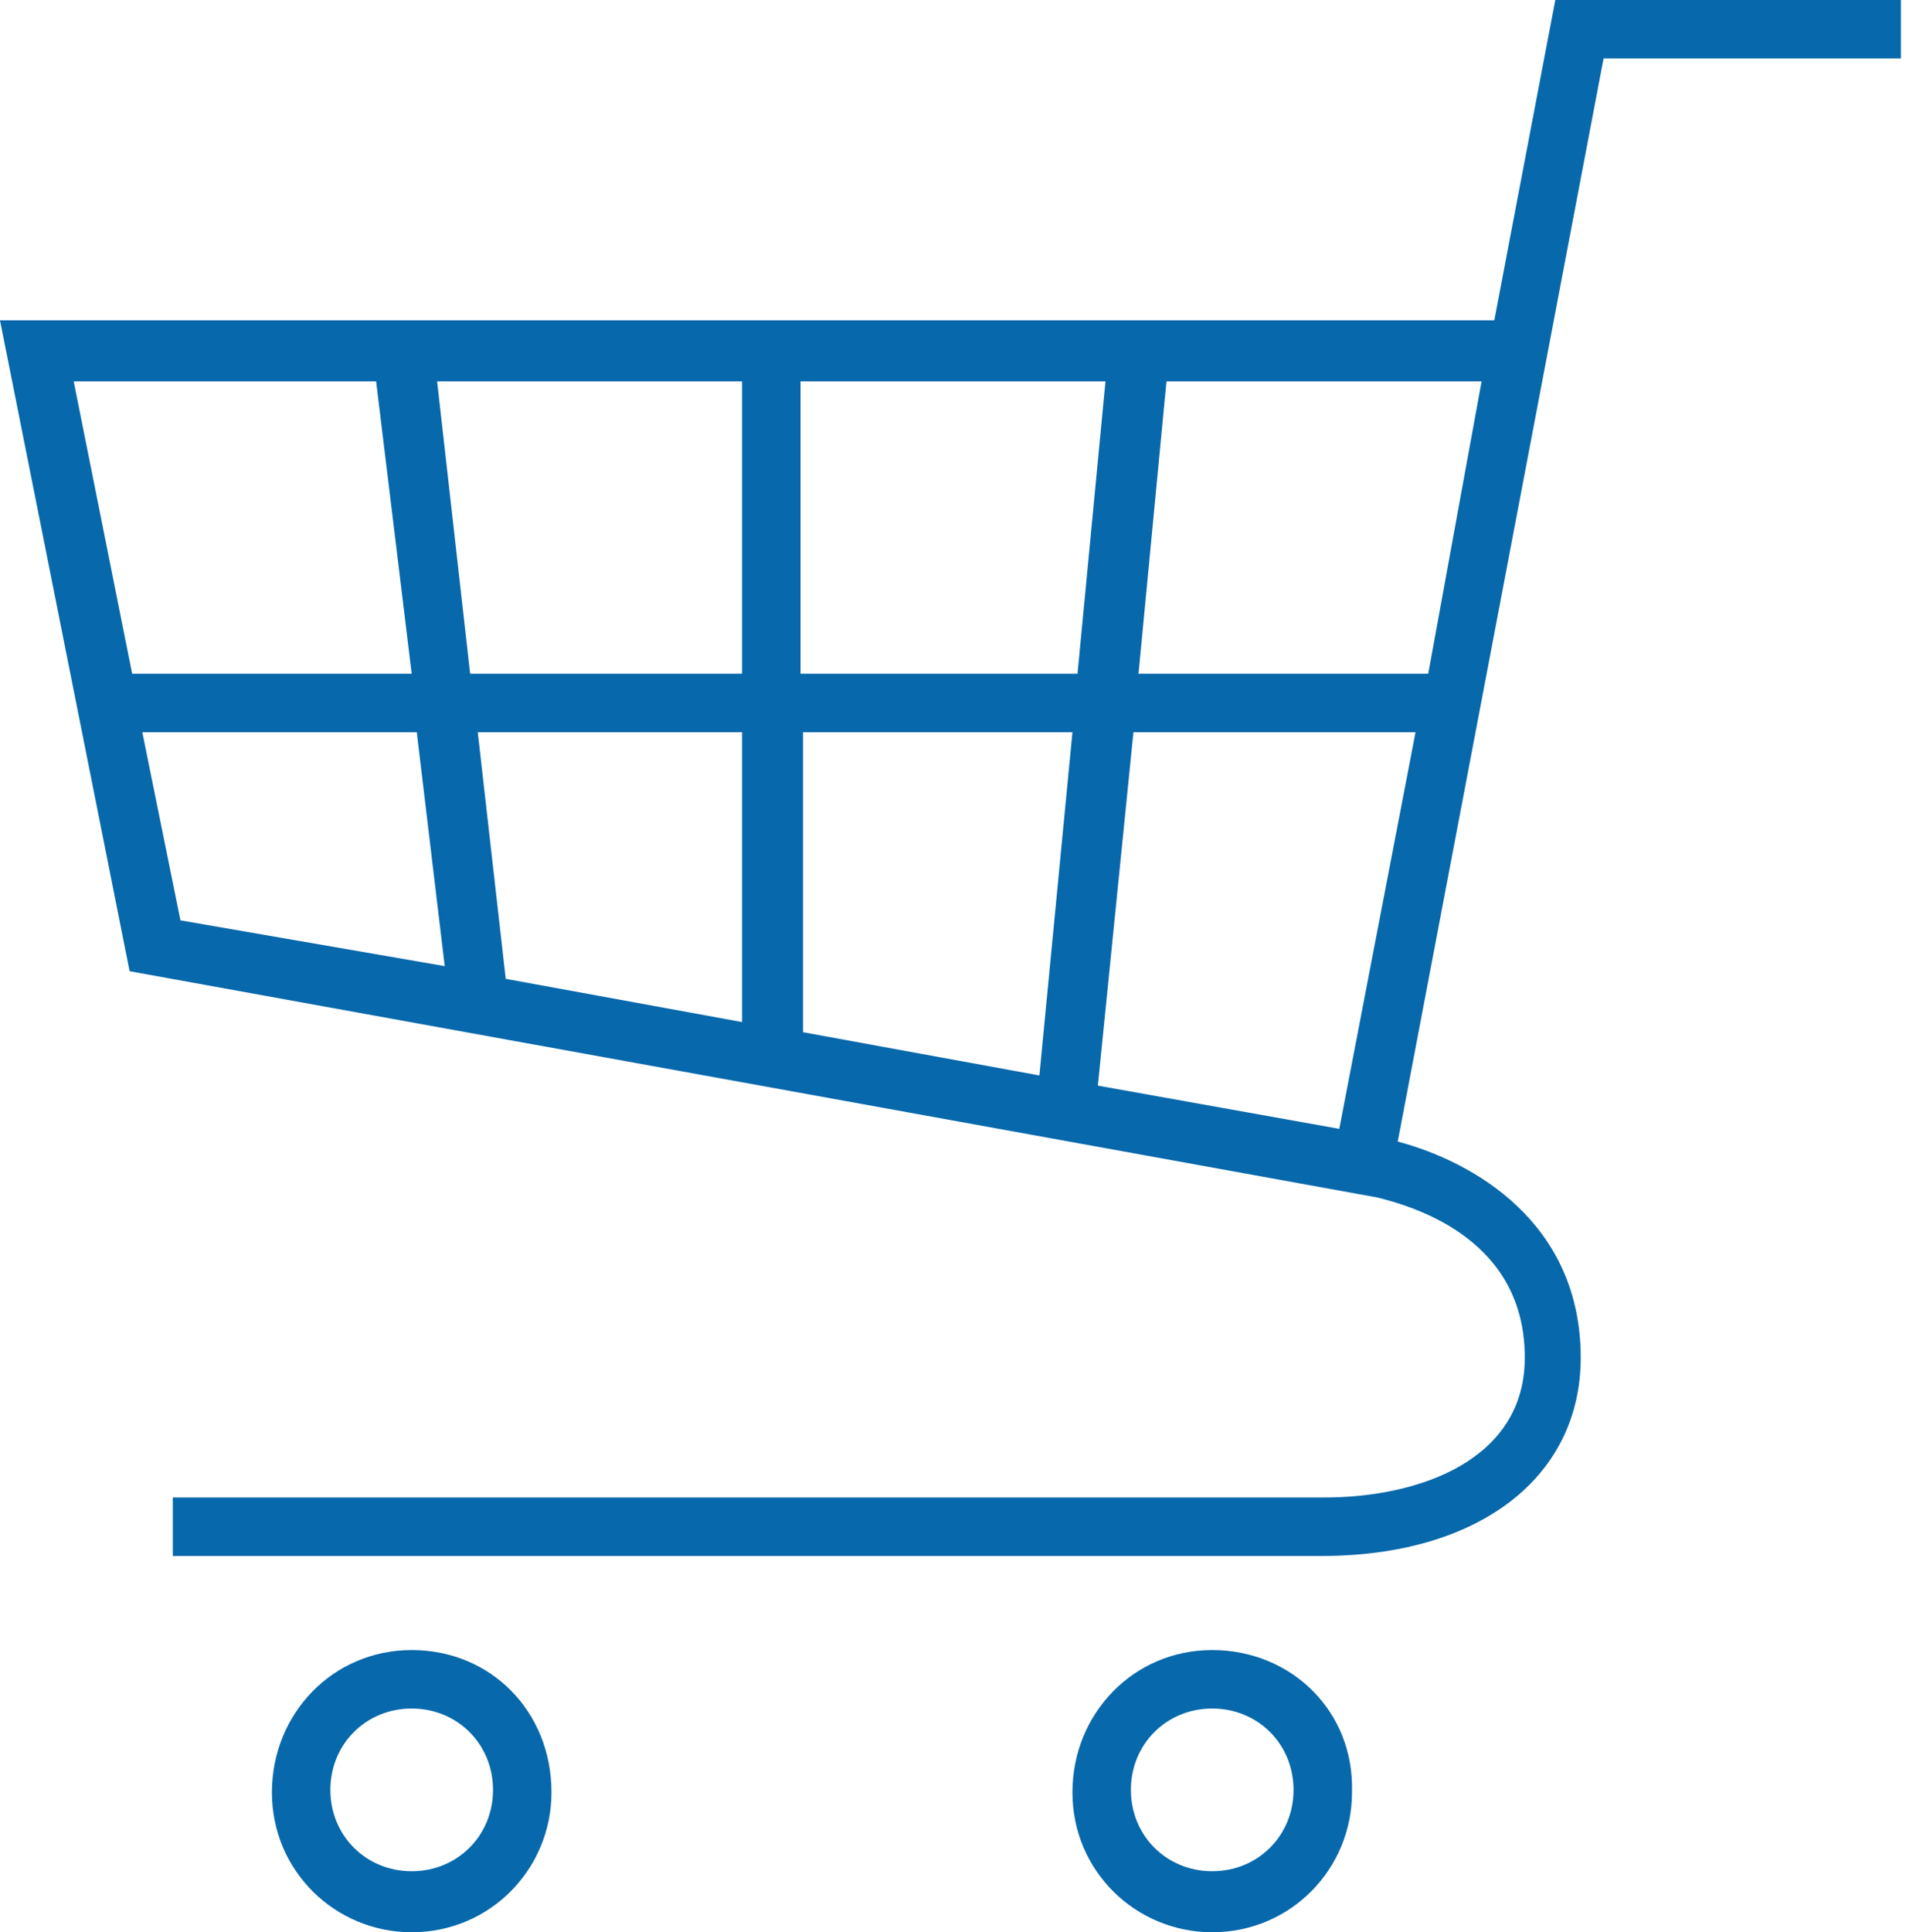 <?xml version="1.0" encoding="utf-8"?>
<!-- Generator: Adobe Illustrator 27.8.1, SVG Export Plug-In . SVG Version: 6.00 Build 0)  -->
<svg version="1.1" id="レイヤー_1" xmlns="http://www.w3.org/2000/svg" xmlns:xlink="http://www.w3.org/1999/xlink" x="0px"
	 y="0px" width="75px" height="76px" viewBox="0 0 75 76" style="enable-background:new 0 0 75 76;" xml:space="preserve">
<style type="text/css">
	.st0{fill:#0768AB;}
</style>
<g>
	<path class="st0" d="M61.2,0l-2.4,12.6H0l5.1,25.6l49.1,8.9c1.6,0.4,5.8,1.7,5.8,6.3c0,4-4.1,5.5-7.9,5.5H6.8v2.3H52
		c6.2,0,10.2-3.1,10.2-7.8c0-5.3-4.2-7.7-7.2-8.5l8.1-42.6h11.7V0H61.2z M29.2,28.8v11.4l-9.3-1.7l-1.1-9.7H29.2z M18.5,26.5
		L17.2,15h12v11.5H18.5z M31.5,28.8h10.7l-1.3,13.5l-9.3-1.7V28.8z M31.5,26.5V15h12l-1.1,11.5H31.5z M14.8,15l1.4,11.5h-11L2.9,15
		H14.8z M5.6,28.8h10.8l1.1,9.2L7.1,36.2L5.6,28.8z M43.2,42.7l1.4-13.9h11.1l-3,15.6L43.2,42.7z M56.2,26.5H44.8L45.9,15h12.4
		L56.2,26.5z"/>
	<path class="st0" d="M16.2,64.9c-3.1,0-5.5,2.5-5.5,5.6c0,3.1,2.5,5.5,5.5,5.5c3.1,0,5.5-2.5,5.5-5.5
		C21.7,67.3,19.3,64.9,16.2,64.9z M16.2,73.6c-1.8,0-3.2-1.4-3.2-3.2c0-1.8,1.4-3.2,3.2-3.2c1.8,0,3.2,1.4,3.2,3.2
		C19.4,72.2,18,73.6,16.2,73.6z"/>
	<path class="st0" d="M47.7,64.9c-3.1,0-5.5,2.5-5.5,5.6c0,3.1,2.5,5.5,5.5,5.5c3.1,0,5.5-2.5,5.5-5.5
		C53.3,67.3,50.8,64.9,47.7,64.9z M47.7,73.6c-1.8,0-3.2-1.4-3.2-3.2c0-1.8,1.4-3.2,3.2-3.2c1.8,0,3.2,1.4,3.2,3.2
		C50.9,72.2,49.5,73.6,47.7,73.6z"/>
</g>
</svg>

